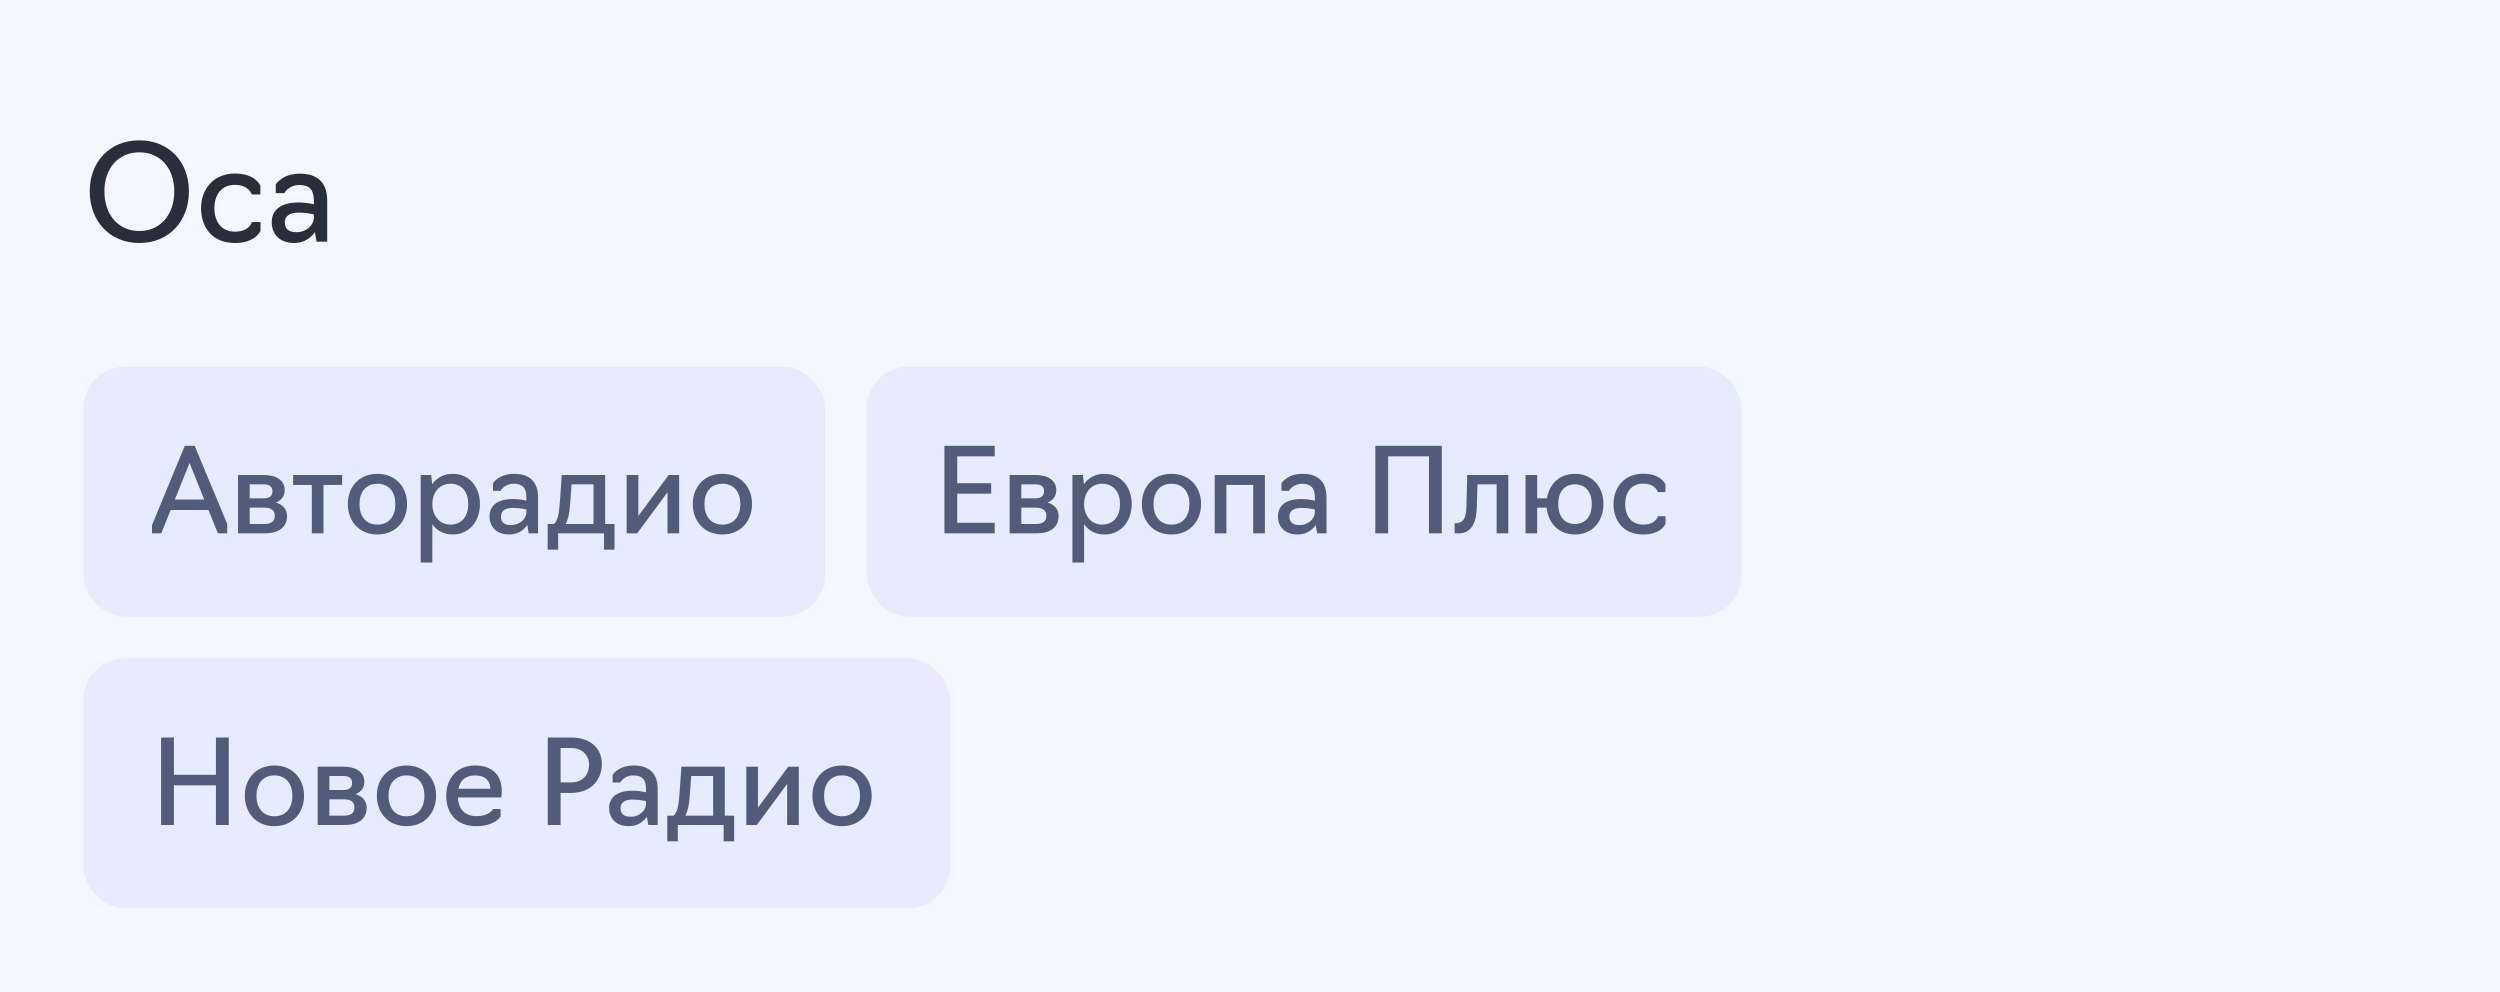 <?xml version="1.0" encoding="UTF-8"?> <svg xmlns="http://www.w3.org/2000/svg" width="300" height="119" viewBox="0 0 300 119" fill="none"><rect width="300" height="119" fill="#F5F7FF"></rect><path d="M16.72 29.16C13.152 29.16 10.768 26.52 10.768 22.952C10.768 19.432 13.152 16.84 16.72 16.84C20.288 16.84 22.672 19.432 22.672 22.952C22.672 26.52 20.288 29.16 16.72 29.16ZM16.72 27.72C19.28 27.72 20.912 25.736 20.912 22.952C20.912 20.232 19.28 18.28 16.72 18.28C14.16 18.28 12.528 20.232 12.528 22.952C12.528 25.736 14.16 27.72 16.72 27.72ZM28.189 29.16C25.47 29.16 24.125 27.272 24.125 24.984C24.125 22.696 25.63 20.824 28.189 20.824C30.701 20.824 31.245 22.296 31.245 22.296V23.336H30.206C30.206 23.336 29.886 22.184 28.189 22.184C26.509 22.184 25.726 23.448 25.726 24.984C25.726 26.536 26.509 27.8 28.189 27.8C29.965 27.8 30.221 26.648 30.221 26.648H31.262V27.688C31.262 27.688 30.686 29.16 28.189 29.16ZM35.312 29.16C33.52 29.16 32.608 28.056 32.608 26.68C32.608 25.32 33.536 24.296 35.84 24.296C36.848 24.296 37.664 24.52 37.664 24.52V24.024C37.664 22.824 37.168 22.2 35.936 22.2C34.608 22.2 34.128 23.176 34.128 23.176H33.088V22.136C33.088 22.136 33.84 20.84 35.984 20.84C38.128 20.84 39.264 21.944 39.264 24.056V29H37.984L37.792 27.848C37.392 28.424 36.624 29.16 35.312 29.16ZM35.568 27.864C36.88 27.864 37.664 26.904 37.664 26.152V25.736C37.664 25.736 36.912 25.512 35.84 25.512C34.544 25.512 34.176 26.088 34.176 26.68C34.176 27.496 34.656 27.864 35.568 27.864Z" fill="#292E3D"></path><rect x="10" y="44" width="89" height="30" rx="5" fill="#E6ECFE"></rect><path d="M19.358 64H18.238V63.02L22.172 53.5H23.362L27.268 62.88V64H26.148L25.014 61.2H20.478L19.358 64ZM24.51 59.94L22.746 55.558L20.982 59.94H24.51ZM28.565 64V57H31.659C33.143 57 34.165 57.63 34.165 58.834C34.165 59.52 33.773 60.038 33.115 60.304C33.969 60.556 34.445 61.144 34.445 61.914C34.445 63.328 33.367 64 31.813 64H28.565ZM29.965 59.8H31.659C32.331 59.8 32.695 59.52 32.695 58.946C32.695 58.358 32.289 58.12 31.659 58.12H29.965V59.8ZM29.965 62.88H31.715C32.485 62.88 32.975 62.6 32.975 61.9C32.975 61.242 32.527 60.92 31.715 60.92H29.965V62.88ZM37.418 64V58.19H35.178V57H41.058V58.19H38.818V64H37.418ZM45.291 64.14C43.051 64.14 41.735 62.488 41.735 60.486C41.735 58.484 43.051 56.86 45.291 56.86C47.517 56.86 48.847 58.484 48.847 60.486C48.847 62.488 47.517 64.14 45.291 64.14ZM45.291 62.95C46.761 62.95 47.447 61.844 47.447 60.486C47.447 59.156 46.761 58.05 45.291 58.05C43.821 58.05 43.135 59.156 43.135 60.486C43.135 61.844 43.821 62.95 45.291 62.95ZM50.481 67.5V57H51.741L51.867 58.106C52.399 57.336 53.239 56.86 54.317 56.86C56.375 56.86 57.593 58.484 57.593 60.486C57.593 62.488 56.375 64.14 54.317 64.14C53.239 64.14 52.413 63.664 51.881 62.908V67.5H50.481ZM54.037 62.95C55.507 62.95 56.193 61.844 56.193 60.486C56.193 59.142 55.507 58.05 54.037 58.05C52.707 58.05 51.881 59.142 51.881 60.486C51.881 61.844 52.707 62.95 54.037 62.95ZM61.107 64.14C59.539 64.14 58.741 63.174 58.741 61.97C58.741 60.78 59.553 59.884 61.569 59.884C62.451 59.884 63.165 60.08 63.165 60.08V59.646C63.165 58.596 62.731 58.05 61.653 58.05C60.491 58.05 60.071 58.904 60.071 58.904H59.161V57.994C59.161 57.994 59.819 56.86 61.695 56.86C63.571 56.86 64.565 57.826 64.565 59.674V64H63.445L63.277 62.992C62.927 63.496 62.255 64.14 61.107 64.14ZM61.331 63.006C62.479 63.006 63.165 62.166 63.165 61.508V61.144C63.165 61.144 62.507 60.948 61.569 60.948C60.435 60.948 60.113 61.452 60.113 61.97C60.113 62.684 60.533 63.006 61.331 63.006ZM65.719 65.96V62.88H66.475C66.867 62.6 67.077 61.76 67.175 60.36L67.413 57H72.621V62.88H73.741V65.96H72.481V64H66.979V65.96H65.719ZM67.875 62.88H71.221V58.12H68.589L68.407 60.598C68.337 61.578 68.183 62.334 67.875 62.88ZM75.2 64V57H76.6V61.914L80.24 57H81.5V64H80.1V59.072L76.46 64H75.2ZM86.689 64.14C84.449 64.14 83.133 62.488 83.133 60.486C83.133 58.484 84.449 56.86 86.689 56.86C88.915 56.86 90.245 58.484 90.245 60.486C90.245 62.488 88.915 64.14 86.689 64.14ZM86.689 62.95C88.159 62.95 88.845 61.844 88.845 60.486C88.845 59.156 88.159 58.05 86.689 58.05C85.219 58.05 84.533 59.156 84.533 60.486C84.533 61.844 85.219 62.95 86.689 62.95Z" fill="#525C7A"></path><rect x="104" y="44" width="105" height="30" rx="5" fill="#E6ECFE"></rect><path d="M113.33 64V53.5H119.364V54.76H114.87V57.98H118.944V59.24H114.87V62.74H119.364V64H113.33ZM121.157 64V57H124.251C125.735 57 126.757 57.63 126.757 58.834C126.757 59.52 126.365 60.038 125.707 60.304C126.561 60.556 127.037 61.144 127.037 61.914C127.037 63.328 125.959 64 124.405 64H121.157ZM122.557 59.8H124.251C124.923 59.8 125.287 59.52 125.287 58.946C125.287 58.358 124.881 58.12 124.251 58.12H122.557V59.8ZM122.557 62.88H124.307C125.077 62.88 125.567 62.6 125.567 61.9C125.567 61.242 125.119 60.92 124.307 60.92H122.557V62.88ZM128.69 67.5V57H129.95L130.076 58.106C130.608 57.336 131.448 56.86 132.526 56.86C134.584 56.86 135.802 58.484 135.802 60.486C135.802 62.488 134.584 64.14 132.526 64.14C131.448 64.14 130.622 63.664 130.09 62.908V67.5H128.69ZM132.246 62.95C133.716 62.95 134.402 61.844 134.402 60.486C134.402 59.142 133.716 58.05 132.246 58.05C130.916 58.05 130.09 59.142 130.09 60.486C130.09 61.844 130.916 62.95 132.246 62.95ZM140.576 64.14C138.336 64.14 137.02 62.488 137.02 60.486C137.02 58.484 138.336 56.86 140.576 56.86C142.802 56.86 144.132 58.484 144.132 60.486C144.132 62.488 142.802 64.14 140.576 64.14ZM140.576 62.95C142.046 62.95 142.732 61.844 142.732 60.486C142.732 59.156 142.046 58.05 140.576 58.05C139.106 58.05 138.42 59.156 138.42 60.486C138.42 61.844 139.106 62.95 140.576 62.95ZM145.766 64V57H151.786V64H150.386V58.19H147.166V64H145.766ZM155.722 64.14C154.154 64.14 153.356 63.174 153.356 61.97C153.356 60.78 154.168 59.884 156.184 59.884C157.066 59.884 157.78 60.08 157.78 60.08V59.646C157.78 58.596 157.346 58.05 156.268 58.05C155.106 58.05 154.686 58.904 154.686 58.904H153.776V57.994C153.776 57.994 154.434 56.86 156.31 56.86C158.186 56.86 159.18 57.826 159.18 59.674V64H158.06L157.892 62.992C157.542 63.496 156.87 64.14 155.722 64.14ZM155.946 63.006C157.094 63.006 157.78 62.166 157.78 61.508V61.144C157.78 61.144 157.122 60.948 156.184 60.948C155.05 60.948 154.728 61.452 154.728 61.97C154.728 62.684 155.148 63.006 155.946 63.006ZM165.037 64V53.5H173.017V64H171.477V54.76H166.577V64H165.037ZM174.554 64V62.782H174.708C175.59 62.726 175.926 62.264 175.968 60.794L176.066 57H180.994V64H179.594V58.12H177.298L177.214 60.948C177.158 62.698 176.57 64 175.072 64H174.554ZM188.999 64.14C186.997 64.14 185.779 62.726 185.597 60.92H184.463V64H183.063V57H184.463V59.8H185.639C185.891 58.134 187.095 56.86 188.999 56.86C191.141 56.86 192.415 58.484 192.415 60.486C192.415 62.488 191.141 64.14 188.999 64.14ZM188.999 62.88C190.385 62.88 191.015 61.802 191.015 60.486C191.015 59.184 190.385 58.12 188.999 58.12C187.613 58.12 186.983 59.184 186.983 60.486C186.983 61.802 187.613 62.88 188.999 62.88ZM197.178 64.14C194.798 64.14 193.622 62.488 193.622 60.486C193.622 58.484 194.938 56.846 197.178 56.846C199.376 56.846 199.852 58.134 199.852 58.134V59.044H198.942C198.942 59.044 198.662 58.036 197.178 58.036C195.708 58.036 195.022 59.142 195.022 60.486C195.022 61.844 195.708 62.95 197.178 62.95C198.732 62.95 198.956 61.942 198.956 61.942H199.866V62.852C199.866 62.852 199.362 64.14 197.178 64.14Z" fill="#525C7A"></path><rect x="10" y="79" width="104" height="30" rx="5" fill="#E6ECFE"></rect><path d="M19.33 99V88.5H20.87V92.98H25.91V88.5H27.45V99H25.91V94.24H20.87V99H19.33ZM32.931 99.14C30.691 99.14 29.375 97.488 29.375 95.486C29.375 93.484 30.691 91.86 32.931 91.86C35.157 91.86 36.487 93.484 36.487 95.486C36.487 97.488 35.157 99.14 32.931 99.14ZM32.931 97.95C34.401 97.95 35.087 96.844 35.087 95.486C35.087 94.156 34.401 93.05 32.931 93.05C31.461 93.05 30.775 94.156 30.775 95.486C30.775 96.844 31.461 97.95 32.931 97.95ZM38.122 99V92H41.216C42.7 92 43.722 92.63 43.722 93.834C43.722 94.52 43.33 95.038 42.672 95.304C43.526 95.556 44.002 96.144 44.002 96.914C44.002 98.328 42.924 99 41.37 99H38.122ZM39.522 94.8H41.216C41.888 94.8 42.252 94.52 42.252 93.946C42.252 93.358 41.846 93.12 41.216 93.12H39.522V94.8ZM39.522 97.88H41.272C42.042 97.88 42.532 97.6 42.532 96.9C42.532 96.242 42.084 95.92 41.272 95.92H39.522V97.88ZM48.777 99.14C46.537 99.14 45.221 97.488 45.221 95.486C45.221 93.484 46.537 91.86 48.777 91.86C51.003 91.86 52.333 93.484 52.333 95.486C52.333 97.488 51.003 99.14 48.777 99.14ZM48.777 97.95C50.247 97.95 50.933 96.844 50.933 95.486C50.933 94.156 50.247 93.05 48.777 93.05C47.307 93.05 46.621 94.156 46.621 95.486C46.621 96.844 47.307 97.95 48.777 97.95ZM57.174 99.14C54.78 99.14 53.548 97.628 53.548 95.486C53.548 93.484 54.766 91.86 57.006 91.86C59.26 91.86 60.212 93.176 60.212 94.94C60.212 95.374 60.156 95.696 60.156 95.696H54.948C55.018 97.068 55.76 97.936 57.174 97.936C58.77 97.936 59.162 97.082 59.162 97.082H60.072V97.992C60.072 97.992 59.372 99.14 57.174 99.14ZM55.018 94.646H58.84C58.84 93.736 58.252 93.05 57.02 93.05C55.76 93.05 55.214 93.722 55.018 94.646ZM65.732 99V88.5H68.546C70.8 88.5 72.228 89.76 72.228 91.692C72.228 93.484 70.996 95.15 68.546 95.15H67.272V99H65.732ZM67.272 93.89H68.532C69.862 93.89 70.688 93.036 70.688 91.748C70.688 90.698 69.918 89.76 68.532 89.76H67.272V93.89ZM75.463 99.14C73.894 99.14 73.097 98.174 73.097 96.97C73.097 95.78 73.909 94.884 75.924 94.884C76.806 94.884 77.52 95.08 77.52 95.08V94.646C77.52 93.596 77.087 93.05 76.008 93.05C74.847 93.05 74.427 93.904 74.427 93.904H73.516V92.994C73.516 92.994 74.174 91.86 76.05 91.86C77.927 91.86 78.921 92.826 78.921 94.674V99H77.8L77.632 97.992C77.282 98.496 76.611 99.14 75.463 99.14ZM75.686 98.006C76.835 98.006 77.52 97.166 77.52 96.508V96.144C77.52 96.144 76.862 95.948 75.924 95.948C74.79 95.948 74.469 96.452 74.469 96.97C74.469 97.684 74.888 98.006 75.686 98.006ZM80.075 100.96V97.88H80.831C81.223 97.6 81.433 96.76 81.531 95.36L81.769 92H86.977V97.88H88.097V100.96H86.837V99H81.335V100.96H80.075ZM82.231 97.88H85.577V93.12H82.945L82.763 95.598C82.693 96.578 82.539 97.334 82.231 97.88ZM89.555 99V92H90.956V96.914L94.596 92H95.856V99H94.456V94.072L90.816 99H89.555ZM101.045 99.14C98.805 99.14 97.489 97.488 97.489 95.486C97.489 93.484 98.805 91.86 101.045 91.86C103.271 91.86 104.601 93.484 104.601 95.486C104.601 97.488 103.271 99.14 101.045 99.14ZM101.045 97.95C102.515 97.95 103.201 96.844 103.201 95.486C103.201 94.156 102.515 93.05 101.045 93.05C99.575 93.05 98.889 94.156 98.889 95.486C98.889 96.844 99.575 97.95 101.045 97.95Z" fill="#525C7A"></path></svg> 